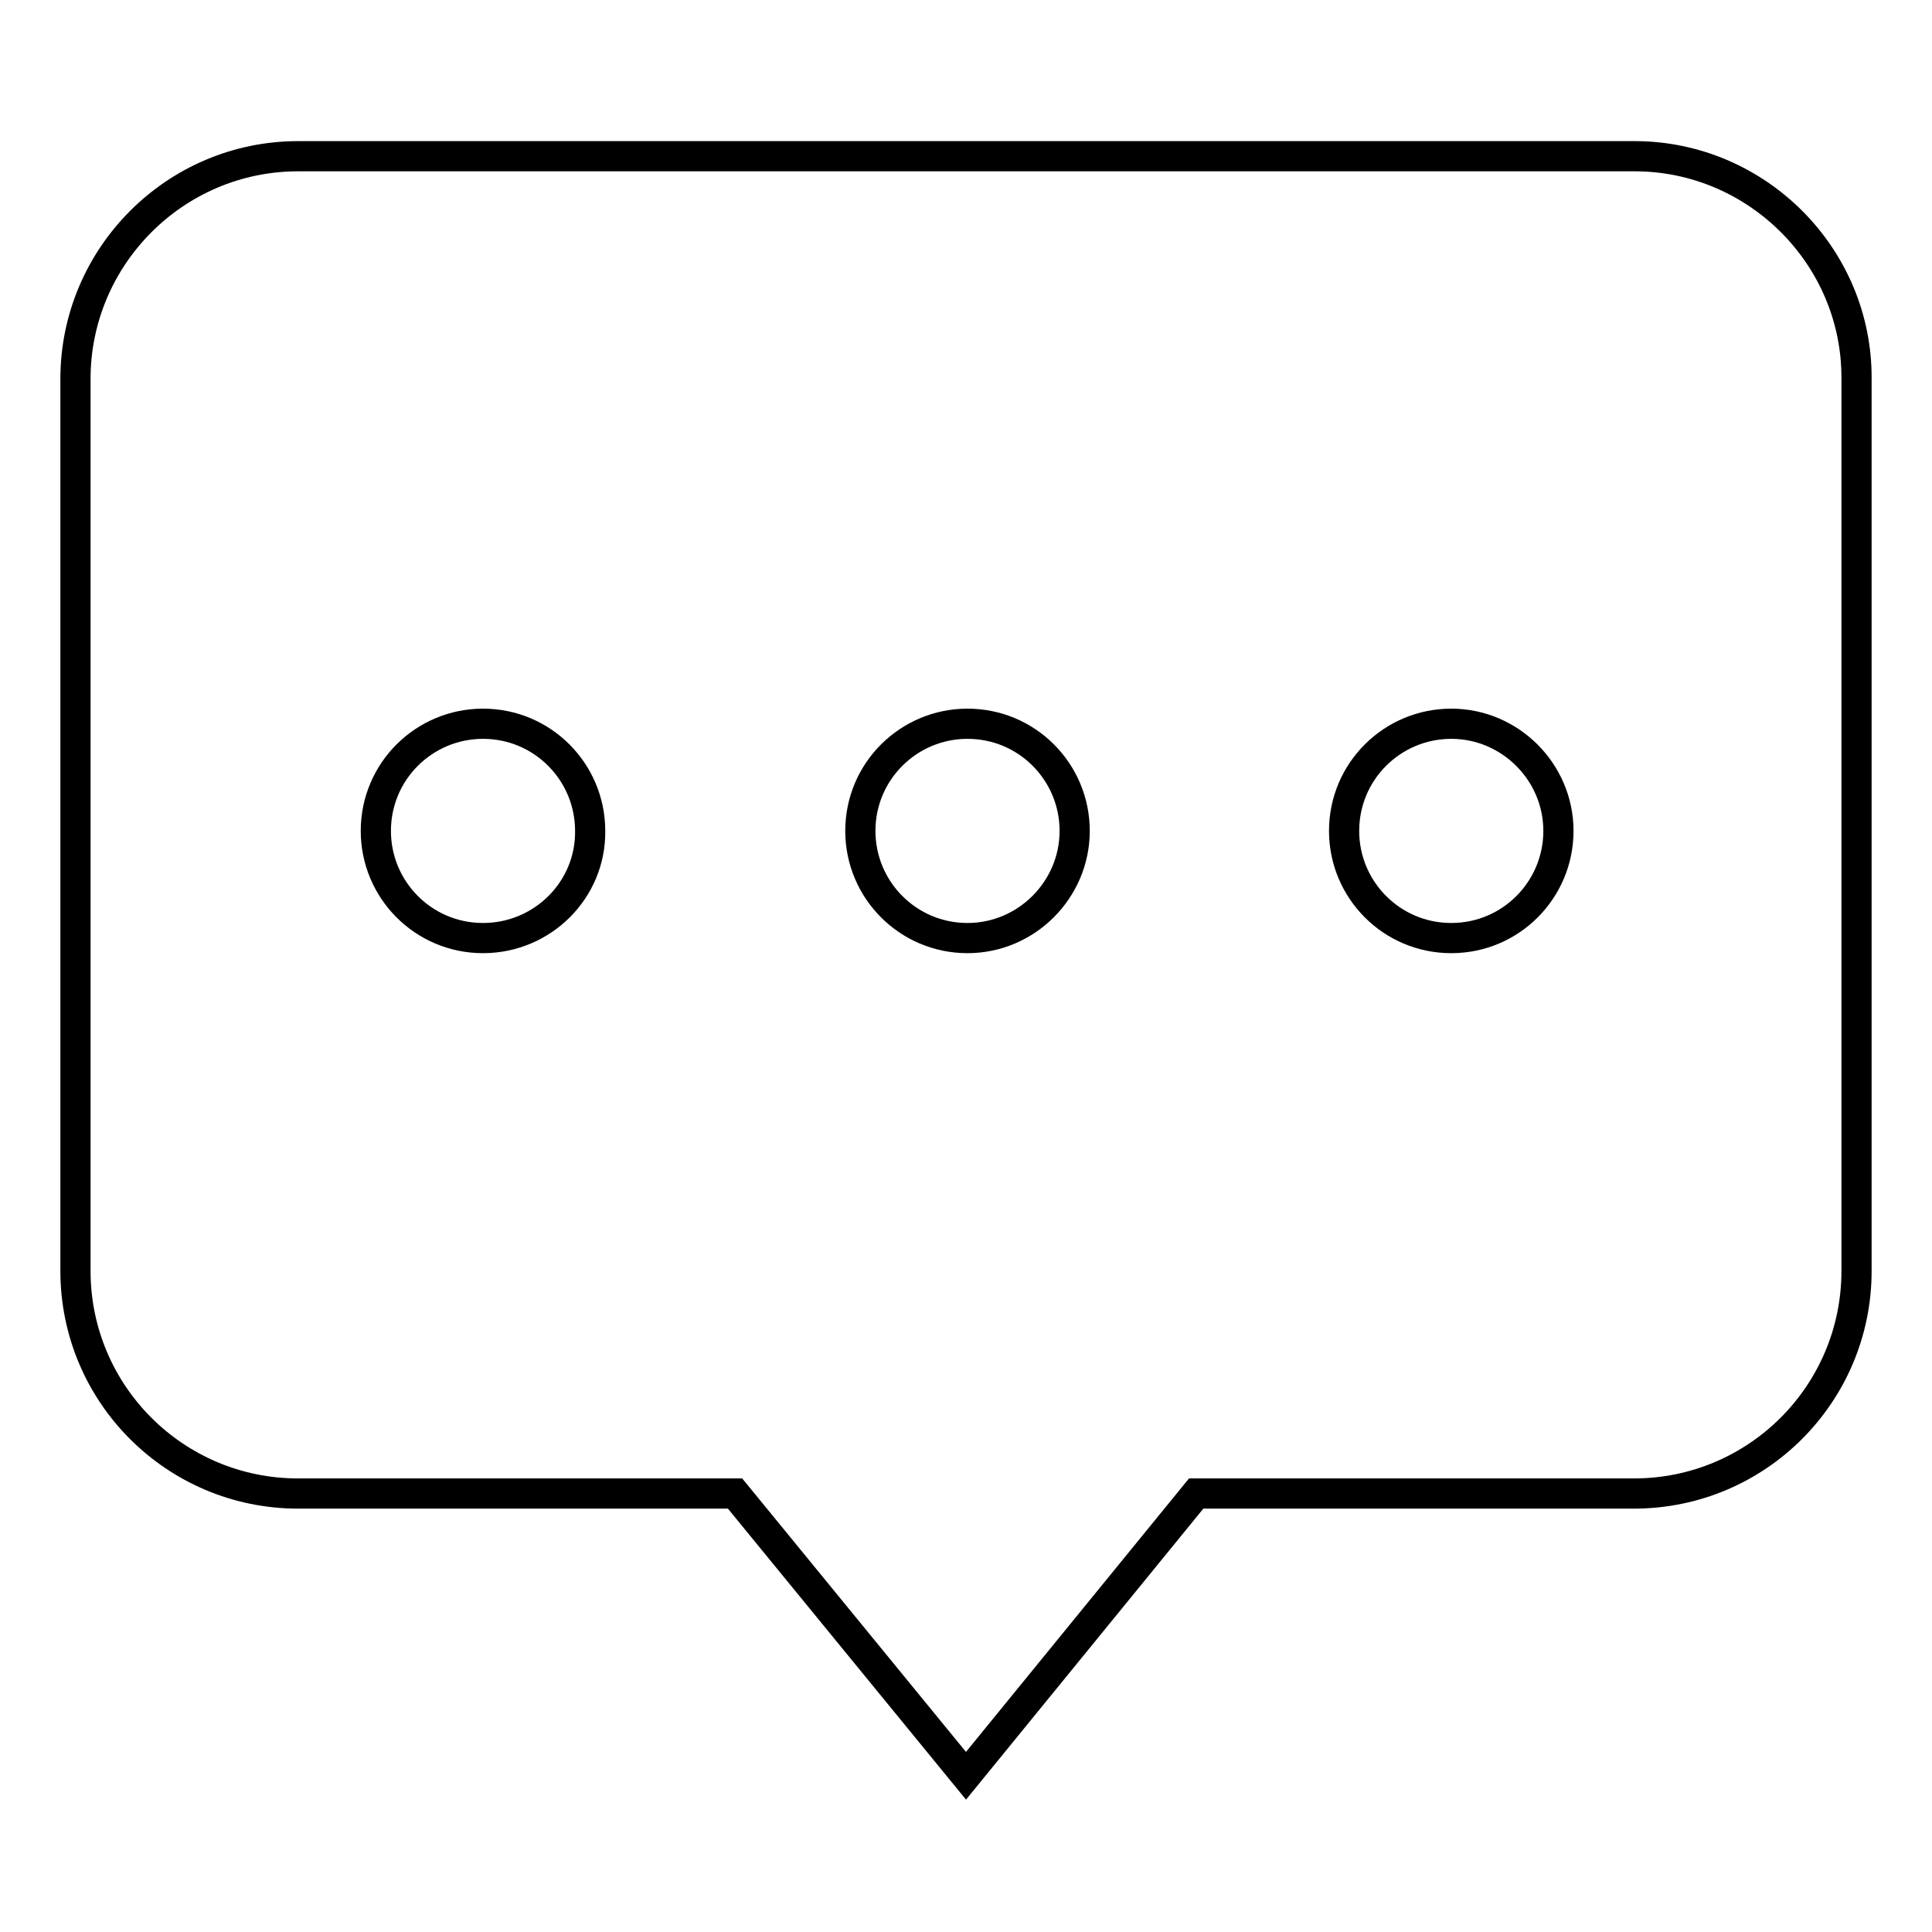 <?xml version="1.0" encoding="utf-8"?>
<!-- Svg Vector Icons : http://www.onlinewebfonts.com/icon -->
<!DOCTYPE svg PUBLIC "-//W3C//DTD SVG 1.1//EN" "http://www.w3.org/Graphics/SVG/1.1/DTD/svg11.dtd">
<svg version="1.1" xmlns="http://www.w3.org/2000/svg" xmlns:xlink="http://www.w3.org/1999/xlink" x="0px" y="0px" viewBox="0 0 256 256" enable-background="new 0 0 256 256" xml:space="preserve">
<g> <path stroke-width="4" fill-opacity="0" stroke="#000000"  d="M216.6,20.7H39.5C23.2,20.7,10,34,10,50.2v118.2c0,16.3,13.2,29.5,29.5,29.5h57.9l30.6,37.4l30.5-37.4h58 c16.3,0,29.5-13.2,29.5-29.5V50.2C246.1,34,232.8,20.7,216.6,20.7L216.6,20.7L216.6,20.7z M64,124.3c-7.9,0-14.2-6.4-14.2-14.2 c0-7.9,6.4-14.2,14.2-14.2c7.9,0,14.2,6.4,14.2,14.2C78.3,117.9,71.9,124.3,64,124.3L64,124.3L64,124.3z M128.2,124.3 c-7.9,0-14.2-6.4-14.2-14.2c0-7.9,6.4-14.2,14.2-14.2c7.9,0,14.2,6.4,14.2,14.2C142.4,117.9,136,124.3,128.2,124.3L128.2,124.3z  M192.3,124.3c-7.9,0-14.2-6.4-14.2-14.2c0-7.9,6.4-14.2,14.2-14.2s14.2,6.4,14.2,14.2C206.5,117.9,200.2,124.3,192.3,124.3 L192.3,124.3z"/></g>
</svg>